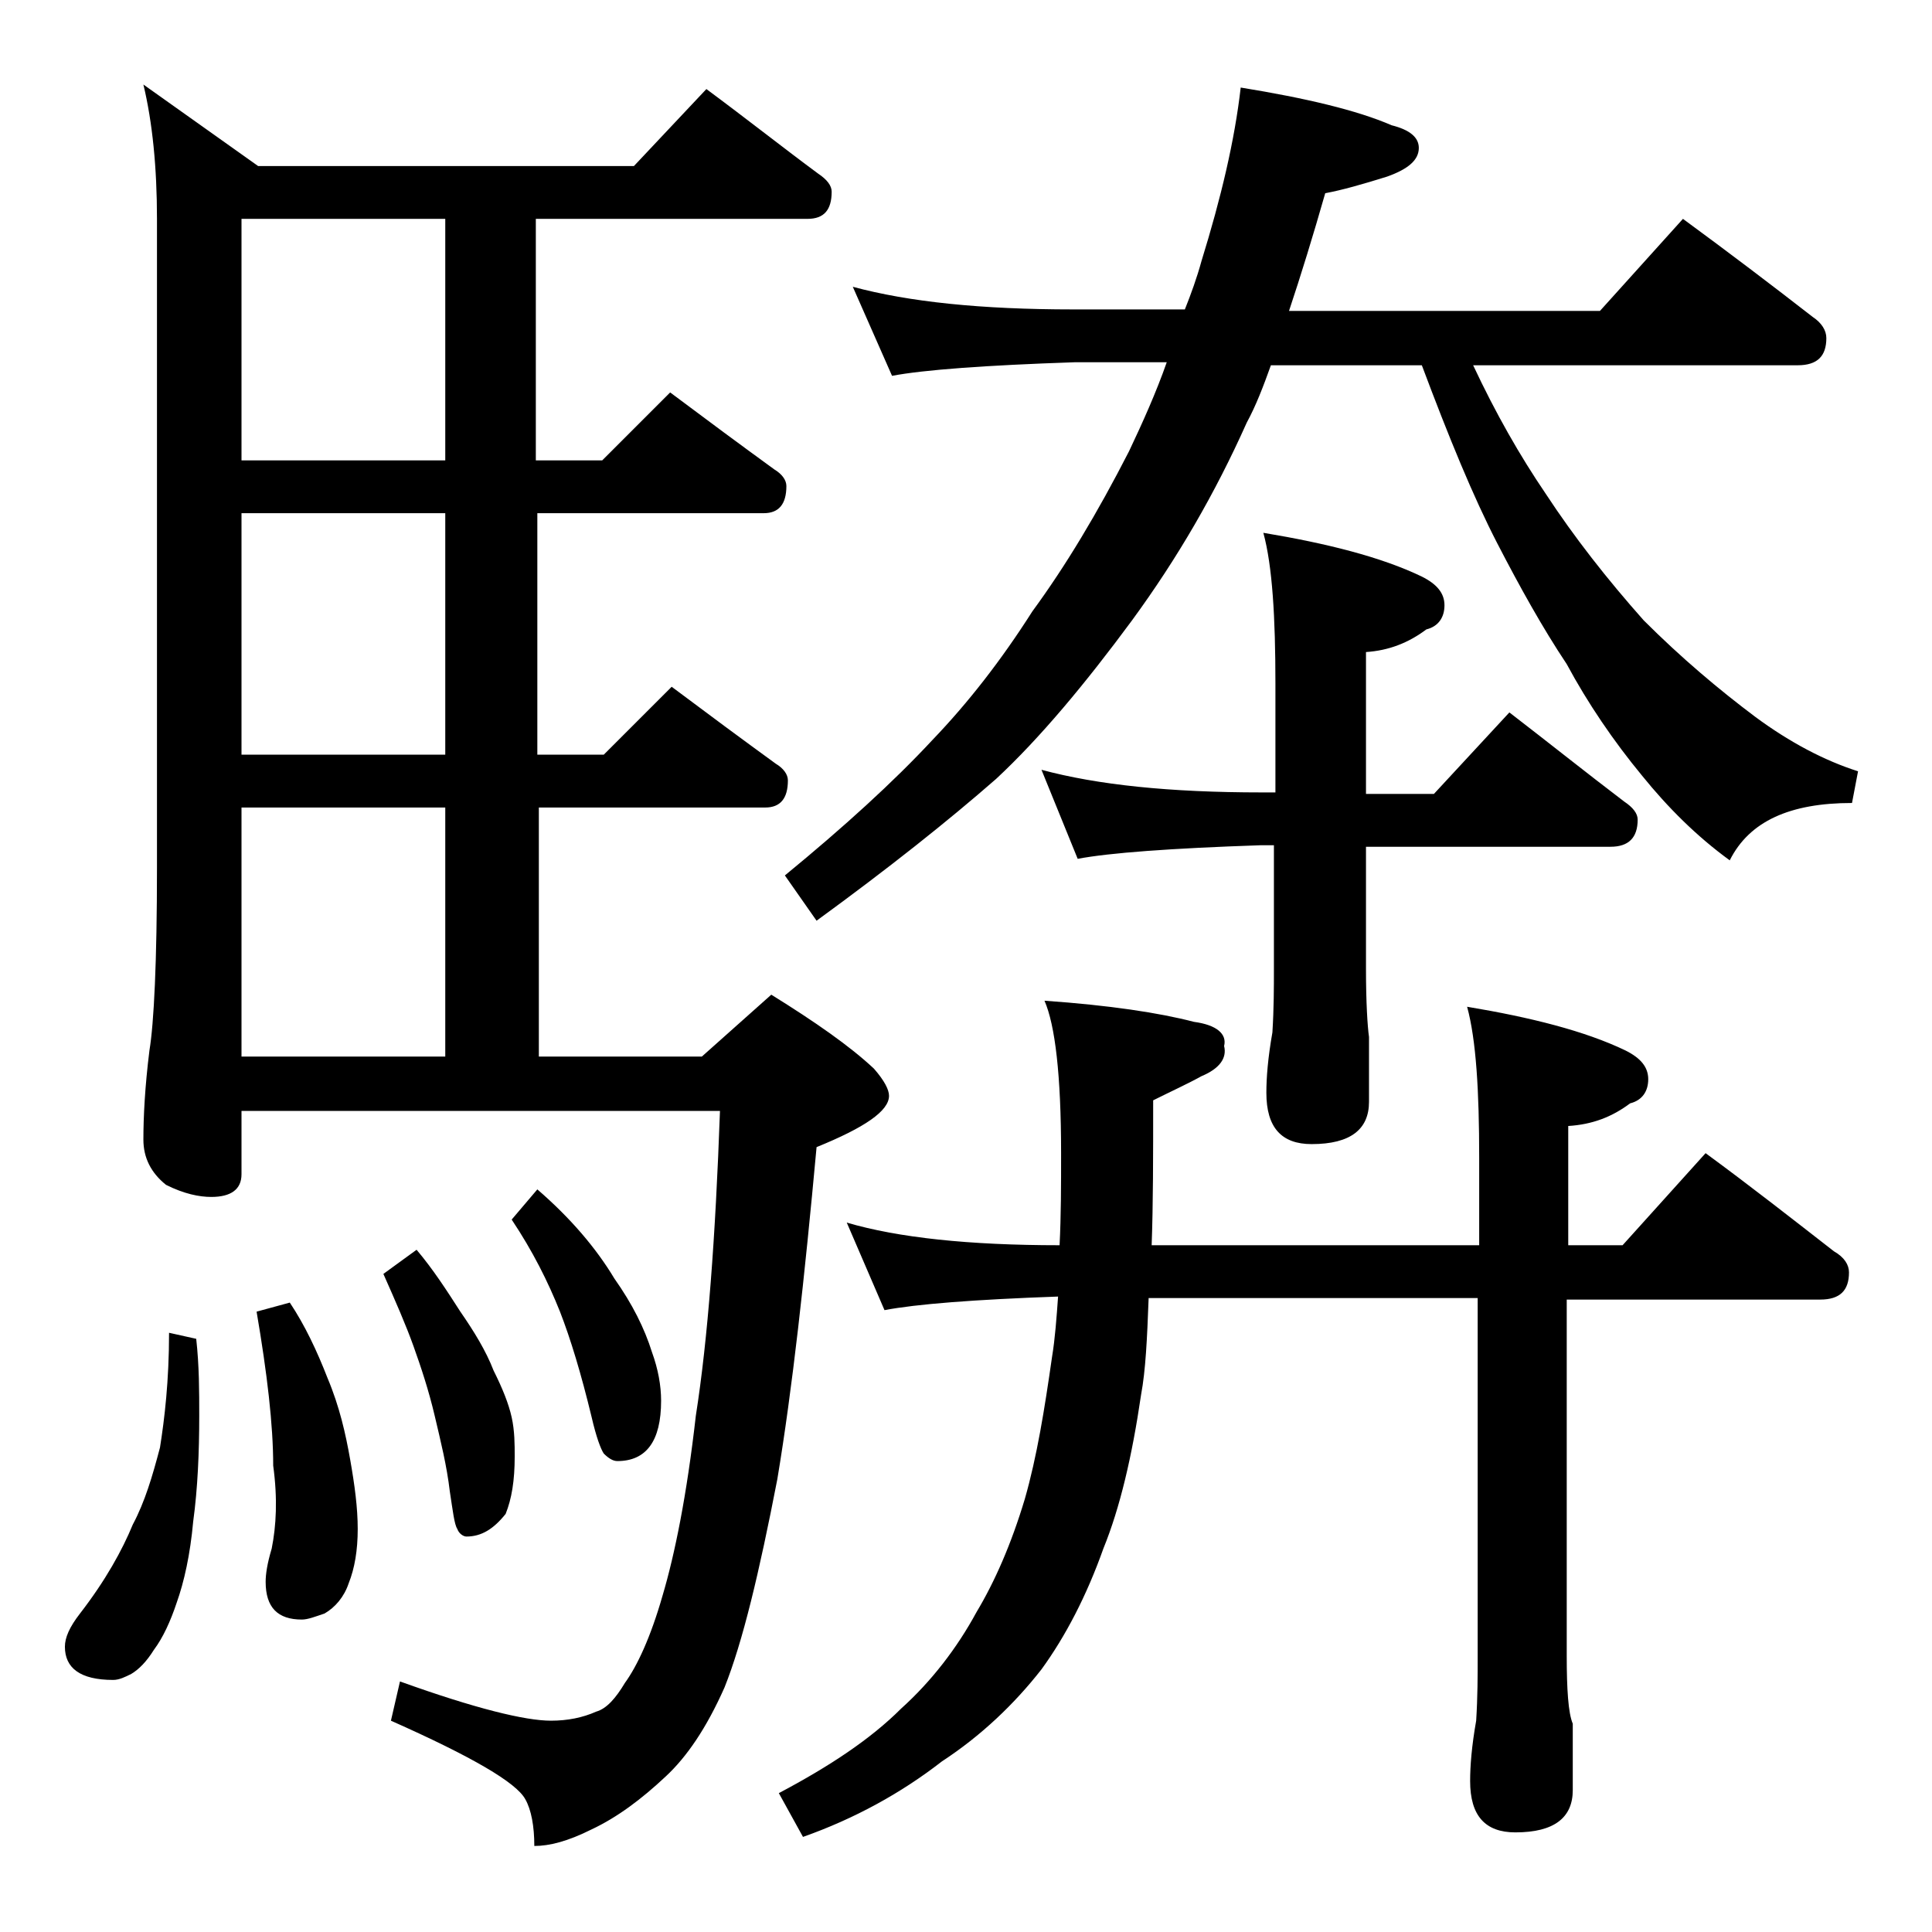 <?xml version="1.0" encoding="utf-8"?>
<!-- Generator: Adobe Illustrator 18.0.0, SVG Export Plug-In . SVG Version: 6.00 Build 0)  -->
<!DOCTYPE svg PUBLIC "-//W3C//DTD SVG 1.1//EN" "http://www.w3.org/Graphics/SVG/1.1/DTD/svg11.dtd">
<svg version="1.1" id="Layer_1" xmlns="http://www.w3.org/2000/svg" xmlns:xlink="http://www.w3.org/1999/xlink" x="0px" y="0px"
	 viewBox="0 0 128 128" enable-background="new 0 0 128 128" xml:space="preserve">
<path d="M11.2,88.3l1.8,0.4c0.2,1.8,0.2,3.5,0.2,5.1c0,2.4-0.1,4.8-0.4,7c-0.2,2.2-0.6,4-1.1,5.4c-0.4,1.2-0.9,2.3-1.5,3.1
	c-0.5,0.8-1,1.3-1.5,1.6c-0.4,0.2-0.8,0.4-1.2,0.4c-2.2,0-3.2-0.8-3.2-2.2c0-0.6,0.3-1.3,1-2.2c1.7-2.2,2.8-4.2,3.5-5.9
	c0.8-1.5,1.3-3.2,1.8-5.1C10.9,94,11.2,91.5,11.2,88.3z M46.8,5.9c2.7,2,5.1,3.9,7.4,5.6c0.6,0.4,0.9,0.8,0.9,1.2
	c0,1.2-0.5,1.8-1.6,1.8H35.5v16h4.4l4.5-4.5c2.4,1.8,4.7,3.5,6.9,5.1c0.5,0.3,0.8,0.7,0.8,1.1c0,1.2-0.5,1.8-1.5,1.8h-15v16h4.4
	l4.5-4.5c2.4,1.8,4.7,3.5,6.9,5.1c0.5,0.3,0.8,0.7,0.8,1.1c0,1.2-0.5,1.8-1.5,1.8h-15V70h10.8l4.6-4.1c2.9,1.8,5.2,3.4,6.8,4.9
	c0.7,0.8,1,1.4,1,1.8c0,1-1.6,2.1-4.8,3.4C53.3,84.7,52.5,92,51.5,98c-1.2,6.2-2.3,10.8-3.5,13.8c-1.2,2.7-2.5,4.6-3.9,5.9
	c-1.6,1.5-3.2,2.7-4.9,3.5c-1.6,0.8-2.8,1.1-3.8,1.1c0-1.3-0.2-2.4-0.6-3.1c-0.6-1.1-3.5-2.8-8.9-5.2l0.6-2.6c5,1.8,8.3,2.6,10,2.6
	c1.1,0,2.1-0.2,3-0.6c0.7-0.2,1.3-0.9,1.9-1.9c0.8-1.1,1.7-3,2.5-5.8c0.8-2.7,1.6-6.6,2.2-11.9c0.8-5.1,1.3-11.8,1.6-20.2H16v4.2
	c0,1-0.7,1.5-2,1.5c-0.8,0-1.8-0.2-3-0.8c-1-0.8-1.5-1.8-1.5-3c0-1.5,0.1-3.5,0.4-5.9c0.3-1.8,0.5-5.9,0.5-12.1v-43
	c0-3.4-0.3-6.4-0.9-8.9l7.6,5.4H42L46.8,5.9z M29.5,30.5v-16H16v16H29.5z M29.5,50V34H16v16H29.5z M16,70h13.5V53.5H16V70z
	 M19.2,86.3c1,1.5,1.8,3.2,2.5,5c0.8,1.9,1.2,3.7,1.5,5.4c0.3,1.7,0.5,3.2,0.5,4.6s-0.2,2.6-0.6,3.6c-0.3,0.9-0.9,1.6-1.6,2
	c-0.6,0.2-1.1,0.4-1.5,0.4c-1.6,0-2.4-0.8-2.4-2.5c0-0.5,0.1-1.2,0.4-2.2c0.3-1.5,0.4-3.3,0.1-5.5c0-2.7-0.4-6.1-1.1-10.2L19.2,86.3
	z M27.6,82.8c1.1,1.3,2,2.7,2.9,4.1c0.9,1.3,1.7,2.6,2.2,3.9c0.6,1.2,1,2.2,1.2,3.1c0.2,0.9,0.2,1.8,0.2,2.6c0,1.6-0.2,2.8-0.6,3.8
	c-0.8,1-1.6,1.5-2.6,1.5c-0.2,0-0.5-0.2-0.6-0.5c-0.2-0.3-0.3-1.2-0.5-2.5c-0.2-1.7-0.6-3.3-1-5c-0.4-1.7-0.9-3.2-1.4-4.6
	c-0.5-1.4-1.2-3-2-4.8L27.6,82.8z M35.6,78.8c2.2,1.9,3.9,3.9,5.1,5.9c1.2,1.7,2,3.3,2.5,4.9c0.4,1.1,0.6,2.2,0.6,3.2
	c0,2.7-1,4-2.9,4c-0.3,0-0.6-0.2-0.9-0.5c-0.2-0.3-0.5-1.1-0.8-2.4c-0.7-2.9-1.4-5.2-2.1-7c-0.8-2-1.8-4-3.2-6.1L35.6,78.8z
	 M56.1,81c3.4,1,8.1,1.5,14.1,1.5c0.1-2,0.1-4,0.1-6.1c0-5.2-0.4-8.5-1.1-10.1c4.3,0.3,7.6,0.8,9.9,1.4c1.5,0.2,2.2,0.8,2,1.6
	c0.2,0.8-0.3,1.5-1.5,2c-0.9,0.5-2,1-3.2,1.6c0,3.7,0,6.9-0.1,9.6H98v-5.8c0-4.4-0.2-7.8-0.8-10c4.2,0.7,7.8,1.6,10.5,2.9
	c1,0.5,1.5,1.1,1.5,1.9c0,0.8-0.4,1.4-1.2,1.6c-1.2,0.9-2.5,1.4-4.1,1.5v7.9h3.6l5.5-6.1c3,2.2,5.8,4.4,8.5,6.5c0.7,0.4,1,0.9,1,1.4
	c0,1.2-0.6,1.8-1.9,1.8h-16.8v23.6c0,2.2,0.1,3.8,0.4,4.5v4.4c0,1.8-1.2,2.8-3.8,2.8c-2,0-3-1.1-3-3.4c0-1,0.1-2.3,0.4-4
	c0.1-1.6,0.1-3,0.1-4.2V86H76.1c-0.1,2.7-0.2,4.8-0.5,6.4c-0.6,4.1-1.4,7.5-2.5,10.2c-1.1,3.1-2.5,5.8-4.1,8c-1.8,2.3-4,4.4-6.6,6.1
	c-2.7,2.1-5.8,3.8-9.2,5l-1.6-2.9c3.4-1.8,6.1-3.6,8.1-5.6c2-1.8,3.7-4,5-6.4c1.2-2,2.3-4.5,3.2-7.5c0.8-2.8,1.3-5.9,1.8-9.4
	c0.2-1.2,0.3-2.6,0.4-4c-5.6,0.2-9.4,0.5-11.5,0.9L56.1,81z M56.5,19c3.7,1,8.5,1.5,14.6,1.5h7.4c0.4-1,0.8-2.1,1.1-3.2
	c1.3-4.2,2.2-8,2.6-11.5c4.3,0.7,7.7,1.5,10,2.5C93.4,8.6,94,9.1,94,9.8c0,0.8-0.7,1.4-2.1,1.9c-1.6,0.5-3,0.9-4.1,1.1
	c-0.8,2.8-1.6,5.4-2.4,7.8H106l5.5-6.1c3,2.2,5.9,4.4,8.6,6.5c0.6,0.4,0.9,0.9,0.9,1.4c0,1.2-0.6,1.8-1.9,1.8H97.6
	c1.5,3.2,3.1,6,4.8,8.5c1.9,2.9,4.1,5.7,6.5,8.4c2.5,2.5,5,4.6,7.4,6.4c2.3,1.7,4.6,2.9,6.8,3.6l-0.4,2.1c-4.1,0-6.8,1.2-8.1,3.8
	c-2.2-1.6-4.1-3.5-5.8-5.6c-1.9-2.3-3.6-4.8-5-7.4c-1.6-2.4-3.1-5.1-4.6-8c-1.6-3.1-3.2-7-5-11.8h-10c-0.5,1.4-1,2.7-1.6,3.8
	c-2.1,4.7-4.6,9-7.6,13.1c-3.1,4.2-6.1,7.8-9,10.5c-3.2,2.8-7.1,5.9-11.9,9.4L52,58c3.9-3.2,7.2-6.2,9.8-9c2.3-2.4,4.5-5.2,6.6-8.5
	c2.2-3,4.3-6.5,6.4-10.6c0.9-1.9,1.8-3.9,2.5-5.9h-6.1c-5.9,0.2-10,0.5-12.1,0.9L56.5,19z M69,51c3.7,1,8.5,1.5,14.6,1.5h0.9v-7.2
	c0-4.4-0.2-7.8-0.8-10c4.2,0.7,7.8,1.6,10.5,2.9c1,0.5,1.5,1.1,1.5,1.9c0,0.8-0.4,1.4-1.2,1.6c-1.2,0.9-2.5,1.4-4,1.5v9.4H95l5-5.4
	c2.6,2,5.1,4,7.6,5.9c0.6,0.4,0.9,0.8,0.9,1.2c0,1.2-0.6,1.8-1.8,1.8H90.5v8.1c0,2.2,0.1,3.8,0.2,4.5V73c0,1.8-1.2,2.8-3.8,2.8
	c-2,0-3-1.1-3-3.4c0-1,0.1-2.3,0.4-4c0.1-1.6,0.1-3,0.1-4.2V56h-0.9c-5.9,0.2-10,0.5-12.1,0.9L69,51z"/>
</svg>

